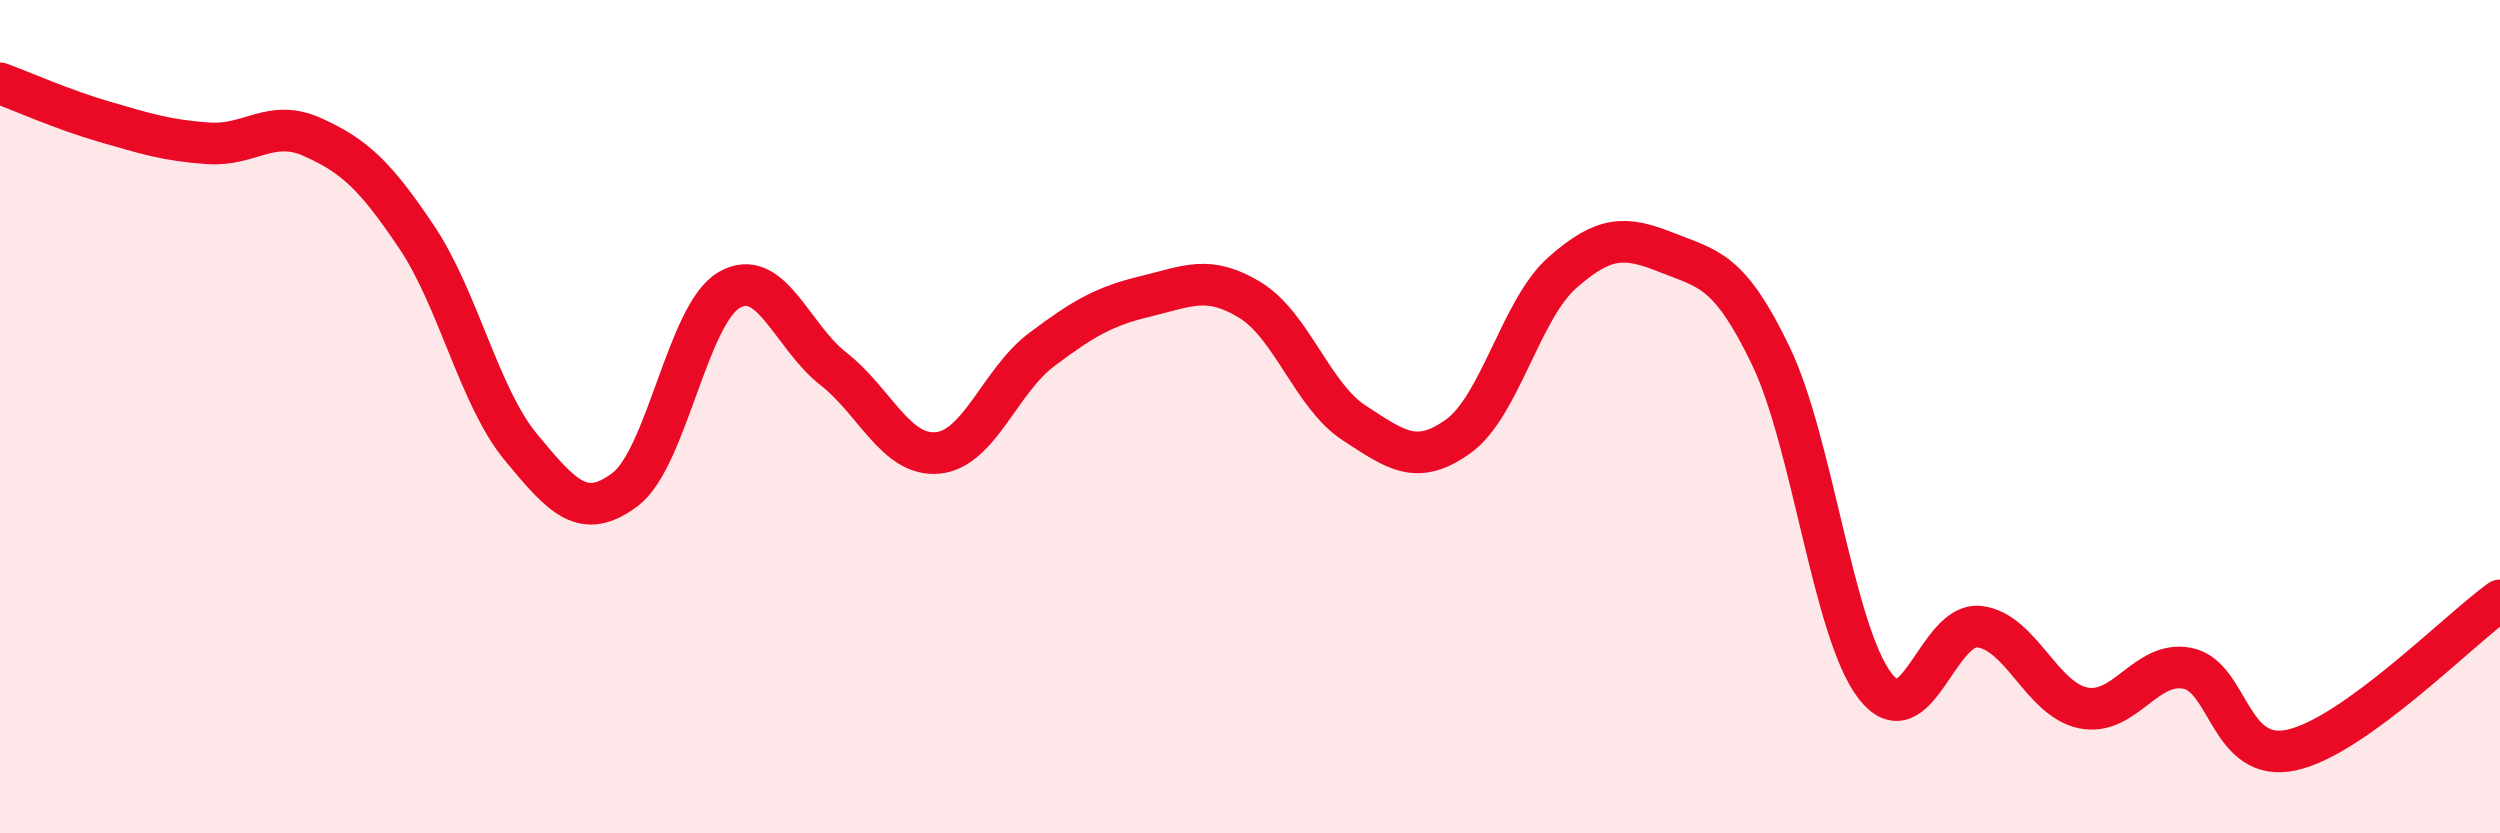 
    <svg width="60" height="20" viewBox="0 0 60 20" xmlns="http://www.w3.org/2000/svg">
      <path
        d="M 0,2 C 0.5,2.18 1.5,2.63 2.5,2.92 C 3.5,3.21 4,3.37 5,3.44 C 6,3.51 6.5,2.84 7.5,3.29 C 8.5,3.74 9,4.2 10,5.69 C 11,7.18 11.5,9.52 12.5,10.73 C 13.5,11.94 14,12.5 15,11.75 C 16,11 16.5,7.54 17.5,6.96 C 18.5,6.38 19,8.07 20,8.85 C 21,9.63 21.5,10.96 22.5,10.87 C 23.5,10.78 24,9.14 25,8.39 C 26,7.64 26.5,7.35 27.5,7.11 C 28.5,6.87 29,6.59 30,7.2 C 31,7.81 31.5,9.5 32.5,10.15 C 33.5,10.8 34,11.19 35,10.47 C 36,9.75 36.5,7.42 37.5,6.54 C 38.5,5.66 39,5.66 40,6.06 C 41,6.46 41.5,6.46 42.5,8.54 C 43.5,10.62 44,15.16 45,16.46 C 46,17.76 46.5,14.93 47.5,15.04 C 48.5,15.15 49,16.79 50,16.99 C 51,17.19 51.5,15.84 52.5,16.04 C 53.5,16.24 53.5,18.33 55,18 C 56.5,17.67 59,15.13 60,14.41L60 20L0 20Z"
        fill="#EB0A25"
        opacity="0.1"
        stroke-linecap="round"
        stroke-linejoin="round"
      />
      <path
        d="M 0,2 C 0.5,2.18 1.5,2.63 2.5,2.92 C 3.5,3.21 4,3.37 5,3.44 C 6,3.51 6.5,2.84 7.5,3.29 C 8.5,3.74 9,4.2 10,5.69 C 11,7.18 11.5,9.52 12.5,10.73 C 13.5,11.94 14,12.5 15,11.75 C 16,11 16.5,7.54 17.5,6.96 C 18.5,6.38 19,8.07 20,8.85 C 21,9.63 21.5,10.96 22.5,10.87 C 23.5,10.78 24,9.14 25,8.39 C 26,7.64 26.5,7.35 27.5,7.11 C 28.5,6.87 29,6.59 30,7.2 C 31,7.81 31.5,9.5 32.5,10.15 C 33.5,10.8 34,11.19 35,10.47 C 36,9.75 36.5,7.42 37.5,6.54 C 38.5,5.66 39,5.66 40,6.06 C 41,6.46 41.5,6.46 42.5,8.54 C 43.5,10.62 44,15.16 45,16.46 C 46,17.76 46.5,14.93 47.5,15.04 C 48.5,15.15 49,16.79 50,16.99 C 51,17.19 51.5,15.84 52.5,16.04 C 53.5,16.24 53.5,18.33 55,18 C 56.5,17.67 59,15.13 60,14.41"
        stroke="#EB0A25"
        stroke-width="1"
        fill="none"
        stroke-linecap="round"
        stroke-linejoin="round"
      />
    </svg>
  